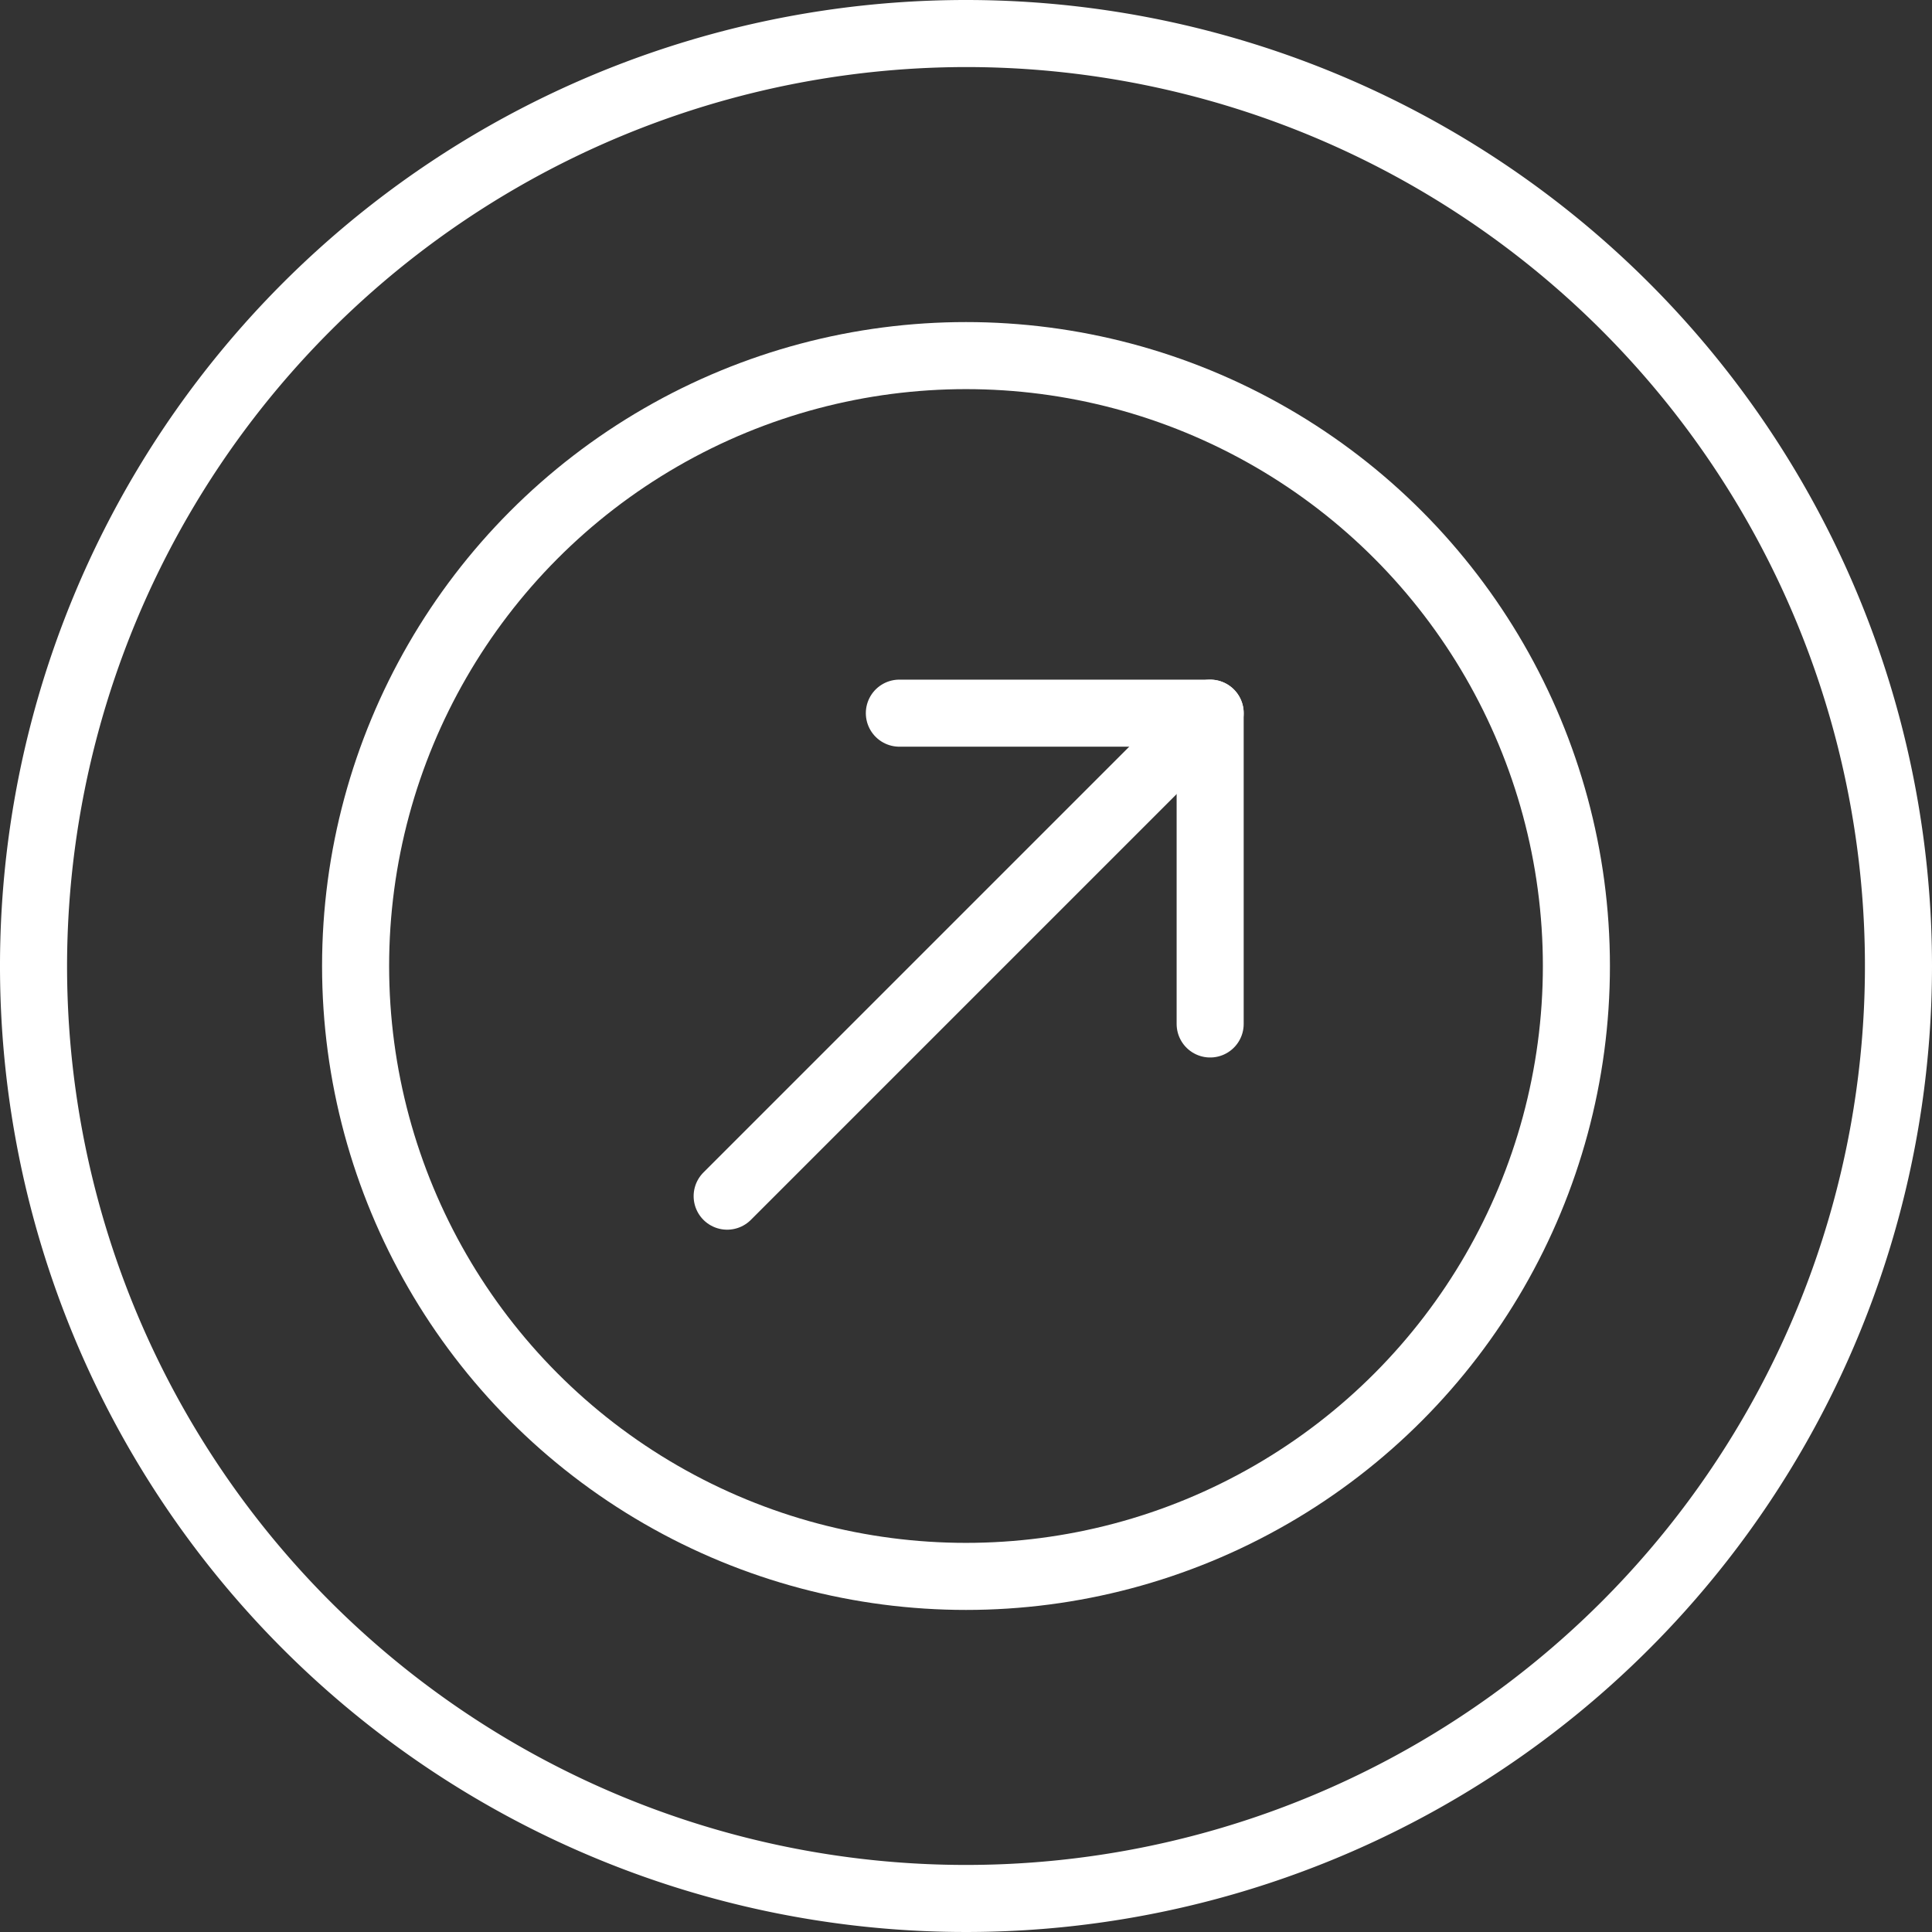 <svg xmlns="http://www.w3.org/2000/svg" viewBox="0 0 138 138" aria-hidden="true" width="138px" height="138px"><rect x="0" y="0" width="138" height="138" fill="#333333" stroke="none"/><defs><linearGradient class="cerosgradient" data-cerosgradient="true" id="CerosGradient_id7230287bd" gradientUnits="userSpaceOnUse" x1="50%" y1="100%" x2="50%" y2="0%"><stop offset="0%" stop-color="#d1d1d1"/><stop offset="100%" stop-color="#d1d1d1"/></linearGradient><linearGradient/><style>.cls-1-59e486ffeb16a{fill:#fff;}.cls-2-59e486ffeb16a,.cls-3-59e486ffeb16a{fill:none;stroke:#fff;stroke-width:4.79px;}.cls-2-59e486ffeb16a{stroke-miterlimit:10;}.cls-3-59e486ffeb16a{stroke-linecap:round;stroke-linejoin:round;}</style></defs><title>Growth icon White</title><g id="Layer_259e486ffeb16a" data-name="Layer 2"><g id="Layer_1-259e486ffeb16a" data-name="Layer 1"><path class="cls-1-59e486ffeb16a" d="M69,4.79A64.21,64.21,0,1,1,4.79,69,64.28,64.28,0,0,1,69,4.79M69,0a69,69,0,1,0,69,69A69,69,0,0,0,69,0Z"/><circle class="cls-2-59e486ffeb16a" cx="69" cy="69" r="43.6"/><polyline class="cls-3-59e486ffeb16a" points="86.44 73.14 86.44 50.94 64.24 50.94"/><line class="cls-3-59e486ffeb16a" x1="86.44" y1="50.94" x2="51.94" y2="85.44"/></g></g></svg>